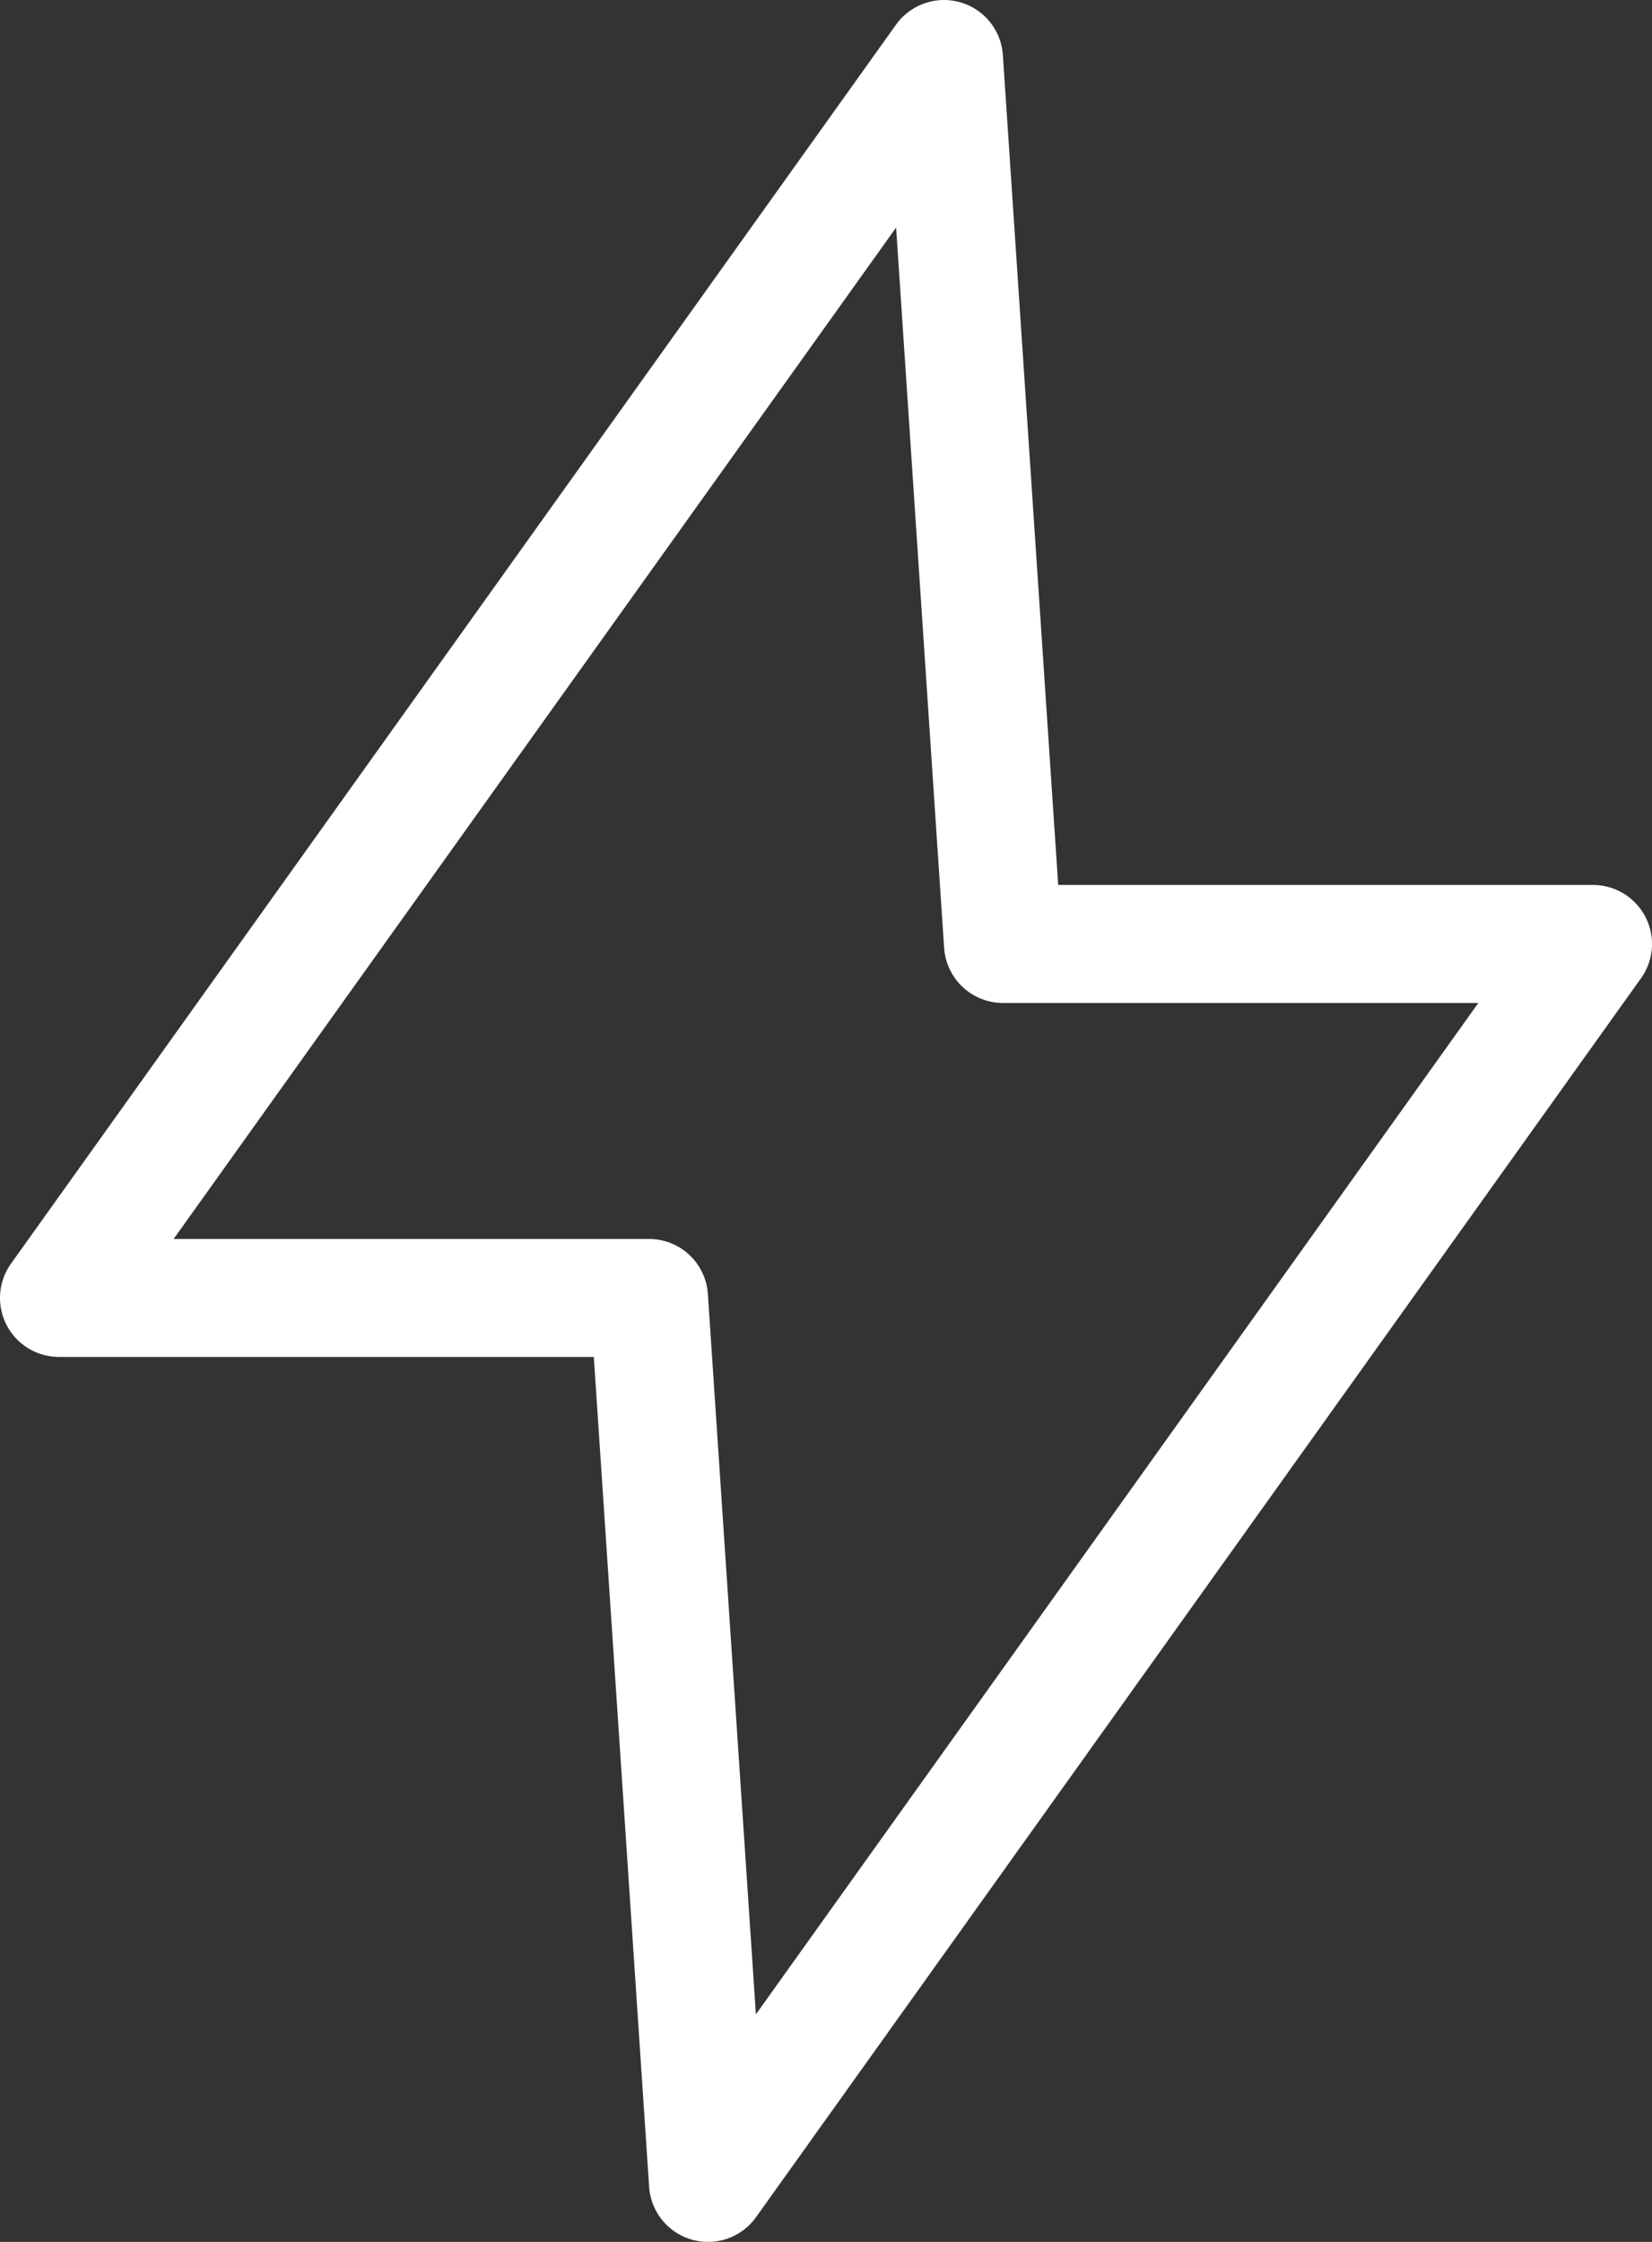 <svg xmlns="http://www.w3.org/2000/svg" width="14" height="19" viewBox="0 0 14 19" fill="none"><rect x="0" y="0" width="14" height="19" fill="#333333" stroke="none"/><path d="M8 0.5L0.5 11H5.5L6 18.5L13.5 8H8.5L8 0.5Z" stroke="white" stroke-linecap="round" stroke-linejoin="round"></path></svg>